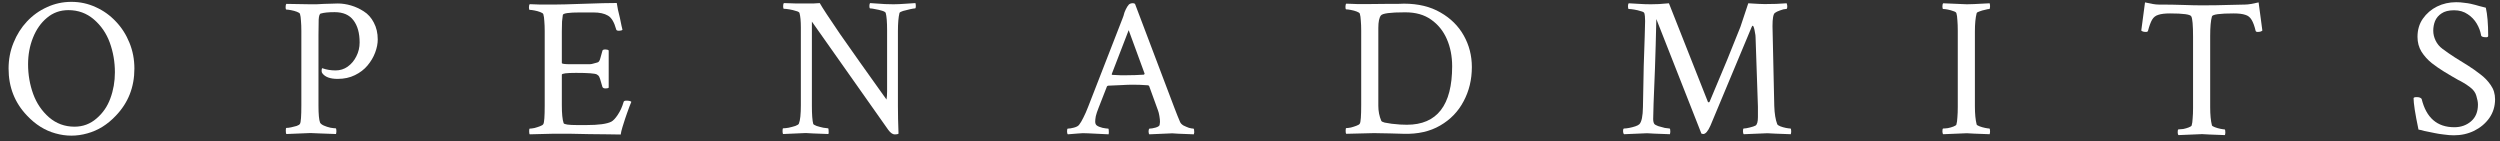 <svg width="248" height="14" viewBox="0 0 248 14" fill="none" xmlns="http://www.w3.org/2000/svg">
<rect x="0" y="0" width="248" height="14" fill="#333333" stroke="none"/>
<path d="M2.687 11.473C1.463 10.197 0.851 8.641 0.851 6.805C0.851 5.894 1.014 5.041 1.34 4.247C1.665 3.44 2.108 2.736 2.668 2.138C3.241 1.526 3.905 1.05 4.66 0.712C5.415 0.36 6.222 0.184 7.082 0.184C7.941 0.184 8.748 0.36 9.504 0.712C10.259 1.05 10.923 1.526 11.496 2.138C12.069 2.736 12.518 3.44 12.844 4.247C13.169 5.041 13.332 5.894 13.332 6.805C13.332 8.641 12.72 10.197 11.496 11.473C10.662 12.359 9.719 12.945 8.664 13.231C7.609 13.531 6.554 13.531 5.5 13.231C4.458 12.945 3.521 12.359 2.687 11.473ZM7.394 12.567C8.228 12.567 8.957 12.294 9.582 11.747C10.207 11.213 10.662 10.549 10.949 9.755C11.248 8.947 11.398 8.088 11.398 7.177C11.398 6.148 11.229 5.165 10.89 4.227C10.552 3.303 10.024 2.535 9.308 1.923C8.592 1.311 7.752 1.005 6.789 1.005C5.969 1.005 5.259 1.259 4.66 1.766C4.061 2.261 3.599 2.919 3.273 3.739C2.948 4.546 2.785 5.425 2.785 6.376C2.785 7.404 2.954 8.388 3.293 9.325C3.631 10.249 4.159 11.024 4.875 11.649C5.591 12.261 6.431 12.567 7.394 12.567Z" fill="white"/>
<path d="M28.41 13.295C28.371 13.256 28.351 13.139 28.351 12.943C28.351 12.774 28.371 12.689 28.41 12.689C28.54 12.689 28.696 12.67 28.879 12.631C29.074 12.592 29.256 12.546 29.425 12.494C29.608 12.429 29.718 12.357 29.758 12.279C29.849 12.136 29.894 11.524 29.894 10.443V3.06C29.894 2.683 29.881 2.351 29.855 2.064C29.842 1.778 29.81 1.55 29.758 1.381C29.732 1.303 29.627 1.231 29.445 1.166C29.276 1.101 29.087 1.049 28.879 1.01C28.683 0.971 28.527 0.951 28.41 0.951C28.358 0.951 28.332 0.873 28.332 0.717C28.332 0.547 28.358 0.437 28.41 0.385L30.754 0.424C30.949 0.424 31.164 0.424 31.398 0.424C31.633 0.411 31.88 0.398 32.14 0.385C32.401 0.372 32.648 0.365 32.883 0.365C33.117 0.352 33.325 0.346 33.508 0.346C33.937 0.346 34.373 0.411 34.816 0.541C35.259 0.671 35.682 0.866 36.086 1.127C36.502 1.387 36.834 1.758 37.082 2.24C37.342 2.722 37.472 3.282 37.472 3.92C37.472 4.323 37.388 4.753 37.218 5.209C37.049 5.665 36.795 6.094 36.457 6.498C36.131 6.888 35.715 7.207 35.207 7.455C34.712 7.702 34.139 7.826 33.488 7.826C32.759 7.826 32.258 7.644 31.984 7.279C31.906 7.188 31.887 7.038 31.925 6.83C31.952 6.765 31.971 6.745 31.984 6.771C32.388 6.915 32.824 6.986 33.293 6.986C33.735 6.986 34.133 6.862 34.484 6.615C34.849 6.355 35.135 6.016 35.343 5.599C35.565 5.17 35.675 4.707 35.675 4.213C35.675 3.288 35.474 2.559 35.07 2.025C34.666 1.478 34.041 1.205 33.195 1.205C32.596 1.205 32.14 1.25 31.828 1.342C31.711 1.355 31.639 1.556 31.613 1.947C31.6 2.338 31.593 2.852 31.593 3.49V10.463C31.593 11.322 31.646 11.889 31.75 12.162C31.802 12.266 31.925 12.364 32.121 12.455C32.329 12.546 32.55 12.618 32.785 12.67C33.019 12.709 33.189 12.728 33.293 12.728C33.345 12.728 33.371 12.819 33.371 13.002C33.371 13.093 33.358 13.191 33.332 13.295C32.681 13.269 32.14 13.249 31.711 13.236C31.294 13.21 30.988 13.197 30.793 13.197L28.41 13.295Z" fill="white"/>
<path d="M61.574 13.344C61.248 13.344 60.819 13.337 60.285 13.324C59.764 13.324 59.146 13.318 58.429 13.305C57.713 13.291 57.062 13.278 56.476 13.265C55.89 13.265 55.37 13.265 54.914 13.265L52.55 13.324C52.511 13.285 52.492 13.181 52.492 13.011C52.492 12.842 52.511 12.758 52.55 12.758C52.668 12.758 52.824 12.738 53.019 12.699C53.215 12.647 53.397 12.588 53.566 12.523C53.748 12.458 53.859 12.386 53.898 12.308C53.989 12.165 54.035 11.553 54.035 10.473V3.09C54.035 2.712 54.022 2.38 53.996 2.094C53.983 1.807 53.95 1.579 53.898 1.41C53.872 1.332 53.768 1.26 53.586 1.195C53.416 1.13 53.228 1.078 53.019 1.039C52.824 1 52.668 0.98 52.55 0.98C52.498 0.98 52.472 0.902 52.472 0.746C52.472 0.577 52.498 0.466 52.55 0.414C52.889 0.427 53.247 0.44 53.625 0.453C54.015 0.453 54.432 0.453 54.875 0.453C55.174 0.453 55.578 0.446 56.086 0.433C56.593 0.42 57.206 0.401 57.922 0.375C58.651 0.349 59.282 0.329 59.816 0.316C60.363 0.303 60.819 0.297 61.183 0.297C61.209 0.479 61.248 0.7 61.3 0.961C61.353 1.208 61.418 1.482 61.496 1.781C61.561 2.094 61.613 2.347 61.652 2.543C61.704 2.738 61.737 2.875 61.75 2.953C61.685 3.018 61.568 3.051 61.398 3.051C61.229 3.051 61.138 3.005 61.125 2.914C60.929 2.198 60.656 1.742 60.304 1.547C59.953 1.338 59.471 1.234 58.859 1.234H57.55C56.418 1.234 55.845 1.319 55.832 1.488C55.806 1.644 55.78 1.859 55.754 2.133C55.741 2.406 55.734 2.738 55.734 3.129V6.254C55.734 6.332 56.014 6.371 56.574 6.371H57.609C58.052 6.371 58.351 6.371 58.508 6.371C58.664 6.358 58.775 6.338 58.84 6.312C58.918 6.286 59.061 6.247 59.269 6.195C59.4 6.169 59.497 6.019 59.562 5.746C59.64 5.459 59.706 5.225 59.758 5.043C59.771 4.952 59.868 4.906 60.05 4.906C60.207 4.906 60.318 4.939 60.383 5.004V8.695C60.331 8.747 60.226 8.773 60.07 8.773C59.901 8.773 59.797 8.721 59.758 8.617C59.706 8.435 59.66 8.278 59.621 8.148C59.582 8.018 59.549 7.907 59.523 7.816C59.458 7.634 59.406 7.53 59.367 7.504C59.341 7.478 59.289 7.439 59.211 7.387C59.028 7.282 58.338 7.23 57.14 7.23C56.203 7.23 55.734 7.289 55.734 7.406V10.433C55.734 11.28 55.793 11.872 55.91 12.211C55.949 12.341 56.392 12.406 57.238 12.406H58.175C59.373 12.406 60.194 12.295 60.636 12.074C60.832 11.97 61.047 11.742 61.281 11.39C61.528 11.026 61.724 10.596 61.867 10.101C61.893 10.023 61.984 9.984 62.14 9.984C62.388 9.984 62.55 10.023 62.629 10.101C62.59 10.206 62.525 10.368 62.433 10.59C62.355 10.798 62.277 11.013 62.199 11.234C62.121 11.456 62.056 11.644 62.004 11.801C61.925 12.035 61.841 12.302 61.75 12.601C61.659 12.901 61.6 13.148 61.574 13.344Z" fill="white"/>
<path d="M88.761 13.334C88.553 13.334 88.338 13.184 88.117 12.885L80.539 2.142V10.482C80.539 11.368 80.584 11.973 80.675 12.299C80.702 12.351 80.812 12.416 81.008 12.494C81.216 12.559 81.437 12.618 81.672 12.67C81.906 12.709 82.062 12.728 82.14 12.728C82.179 12.728 82.199 12.806 82.199 12.963C82.212 13.119 82.206 13.23 82.179 13.295C81.528 13.269 81.014 13.249 80.636 13.236C80.272 13.21 80.037 13.197 79.933 13.197L77.687 13.295C77.648 13.256 77.629 13.158 77.629 13.002C77.629 12.819 77.648 12.728 77.687 12.728C77.817 12.728 78 12.709 78.234 12.67C78.469 12.618 78.69 12.559 78.898 12.494C79.106 12.416 79.224 12.338 79.25 12.26C79.38 11.947 79.445 11.335 79.445 10.424V2.748C79.445 2.084 79.4 1.596 79.308 1.283C79.282 1.205 79.165 1.14 78.957 1.088C78.761 1.023 78.547 0.971 78.312 0.931C78.078 0.892 77.896 0.873 77.765 0.873C77.713 0.873 77.687 0.788 77.687 0.619C77.687 0.463 77.713 0.359 77.765 0.306C78.273 0.319 78.69 0.332 79.015 0.346C79.354 0.346 79.601 0.346 79.758 0.346C80.096 0.346 80.396 0.346 80.656 0.346C80.916 0.332 81.138 0.319 81.32 0.306C81.567 0.749 82.238 1.771 83.332 3.373C84.439 4.961 85.975 7.129 87.941 9.877C87.98 9.655 88 9.388 88 9.076V3.002C88 2.181 87.954 1.609 87.863 1.283C87.837 1.205 87.72 1.133 87.511 1.068C87.303 1.003 87.082 0.951 86.847 0.912C86.613 0.86 86.437 0.834 86.32 0.834C86.268 0.834 86.242 0.756 86.242 0.599C86.242 0.456 86.268 0.359 86.32 0.306C86.437 0.306 86.633 0.319 86.906 0.346C87.179 0.359 87.472 0.378 87.785 0.404C88.11 0.417 88.39 0.424 88.625 0.424C88.963 0.424 89.393 0.404 89.914 0.365C90.422 0.326 90.721 0.306 90.812 0.306C90.838 0.411 90.851 0.508 90.851 0.599C90.851 0.756 90.825 0.834 90.773 0.834C90.695 0.834 90.532 0.86 90.285 0.912C90.037 0.964 89.803 1.023 89.582 1.088C89.374 1.153 89.256 1.218 89.23 1.283C89.178 1.491 89.139 1.745 89.113 2.045C89.087 2.344 89.074 2.696 89.074 3.099V10.521C89.074 11.329 89.094 12.24 89.133 13.256C89.081 13.308 88.957 13.334 88.761 13.334Z" fill="white"/>
<path d="M105.929 13.324C105.877 13.272 105.851 13.174 105.851 13.031C105.851 12.849 105.877 12.758 105.929 12.758C106.086 12.758 106.288 12.725 106.535 12.66C106.782 12.595 106.952 12.504 107.043 12.386C107.186 12.204 107.329 11.963 107.472 11.664C107.629 11.364 107.791 10.993 107.961 10.551L111.359 1.82C111.437 1.625 111.483 1.488 111.496 1.41C111.522 1.332 111.541 1.267 111.554 1.215C111.58 1.15 111.626 1.045 111.691 0.902C111.782 0.72 111.873 0.577 111.965 0.472C112.056 0.368 112.205 0.316 112.414 0.316L112.59 0.375L116.496 10.687C116.613 10.987 116.717 11.254 116.808 11.488C116.913 11.723 116.997 11.924 117.062 12.094C117.114 12.224 117.225 12.341 117.394 12.445C117.577 12.536 117.759 12.614 117.941 12.68C118.136 12.732 118.286 12.758 118.39 12.758C118.442 12.758 118.469 12.881 118.469 13.129C118.469 13.155 118.462 13.187 118.449 13.226C118.449 13.252 118.442 13.285 118.429 13.324C117.778 13.298 117.271 13.278 116.906 13.265C116.554 13.239 116.346 13.226 116.281 13.226L114.015 13.324C113.963 13.272 113.937 13.168 113.937 13.011C113.95 12.842 113.983 12.758 114.035 12.758C114.191 12.758 114.386 12.725 114.621 12.66C114.855 12.595 114.992 12.51 115.031 12.406C115.044 12.354 115.051 12.302 115.051 12.25C115.064 12.198 115.07 12.146 115.07 12.094C115.07 11.924 115.051 11.729 115.011 11.508C114.972 11.273 114.927 11.091 114.875 10.961L113.996 8.539C113.957 8.487 113.918 8.461 113.879 8.461C113.371 8.422 112.876 8.402 112.394 8.402C112.056 8.402 111.678 8.415 111.261 8.441C110.858 8.454 110.409 8.474 109.914 8.5L109.816 8.558L108.976 10.707C108.846 11.032 108.755 11.306 108.703 11.527C108.664 11.748 108.644 11.924 108.644 12.055C108.644 12.237 108.696 12.367 108.801 12.445C108.918 12.536 109.107 12.614 109.367 12.68C109.627 12.732 109.816 12.758 109.933 12.758C109.972 12.758 109.992 12.836 109.992 12.992C110.005 13.148 109.998 13.259 109.972 13.324L107.961 13.226C107.596 13.2 107.238 13.207 106.886 13.246C106.548 13.272 106.229 13.298 105.929 13.324ZM111.711 7.465C112.297 7.465 112.889 7.445 113.488 7.406L113.547 7.308L111.965 2.992L110.285 7.347C110.285 7.4 110.298 7.426 110.324 7.426C110.663 7.439 110.942 7.452 111.164 7.465C111.398 7.465 111.58 7.465 111.711 7.465Z" fill="white"/>
<path d="M133.547 13.273C133.508 13.234 133.488 13.137 133.488 12.98C133.488 12.798 133.508 12.707 133.547 12.707C133.664 12.707 133.82 12.687 134.015 12.648C134.211 12.596 134.393 12.538 134.562 12.473C134.745 12.408 134.855 12.336 134.894 12.258C134.985 12.114 135.031 11.502 135.031 10.422V3.039C135.031 2.661 135.018 2.329 134.992 2.043C134.979 1.756 134.946 1.529 134.894 1.359C134.868 1.281 134.764 1.21 134.582 1.144C134.413 1.079 134.224 1.027 134.015 0.988C133.82 0.949 133.664 0.93 133.547 0.93C133.495 0.93 133.469 0.852 133.469 0.695C133.469 0.526 133.495 0.415 133.547 0.363C133.885 0.376 134.243 0.389 134.621 0.402C135.011 0.402 135.428 0.402 135.871 0.402L137.765 0.383C138.143 0.383 138.455 0.383 138.703 0.383C138.95 0.37 139.139 0.363 139.269 0.363C140.689 0.363 141.899 0.656 142.902 1.242C143.905 1.815 144.673 2.577 145.207 3.527C145.741 4.478 146.008 5.519 146.008 6.652C146.008 7.902 145.734 9.035 145.187 10.051C144.653 11.066 143.879 11.867 142.863 12.453C141.86 13.039 140.656 13.312 139.25 13.273L137.863 13.234C137.472 13.221 137.114 13.215 136.789 13.215C136.463 13.202 136.17 13.202 135.91 13.215L133.547 13.273ZM139.562 12.375C142.557 12.375 144.054 10.441 144.054 6.574C144.054 5.585 143.879 4.686 143.527 3.879C143.176 3.072 142.655 2.427 141.965 1.945C141.288 1.463 140.441 1.223 139.426 1.223H139.328C137.922 1.223 137.14 1.327 136.984 1.535C136.815 1.756 136.73 2.167 136.73 2.766V10.5C136.73 11.034 136.828 11.529 137.023 11.984C137.049 12.049 137.16 12.108 137.355 12.16C137.551 12.199 137.785 12.238 138.058 12.277C138.345 12.303 138.625 12.329 138.898 12.355C139.172 12.368 139.393 12.375 139.562 12.375Z" fill="white"/>
<path d="M161.105 13.314C161.04 13.249 161.008 13.152 161.008 13.021C161.008 12.839 161.04 12.748 161.105 12.748C161.235 12.748 161.405 12.728 161.613 12.689C161.821 12.65 162.023 12.598 162.219 12.533C162.414 12.468 162.551 12.396 162.629 12.318C162.85 12.084 162.967 11.517 162.98 10.619C163.006 9.109 163.032 7.754 163.058 6.556C163.097 5.346 163.13 4.356 163.156 3.588C163.182 2.806 163.195 2.305 163.195 2.084C163.195 1.732 163.169 1.472 163.117 1.303C163.091 1.224 162.974 1.159 162.765 1.107C162.57 1.042 162.355 0.99 162.121 0.951C161.886 0.912 161.704 0.892 161.574 0.892C161.522 0.892 161.496 0.801 161.496 0.619C161.496 0.476 161.522 0.378 161.574 0.326C161.886 0.339 162.232 0.359 162.609 0.385C162.987 0.411 163.371 0.424 163.761 0.424C164.009 0.424 164.276 0.417 164.562 0.404C164.862 0.378 165.194 0.352 165.558 0.326C165.663 0.612 166.952 3.874 169.426 10.111C169.452 10.137 169.478 10.15 169.504 10.15C169.556 10.15 169.588 10.124 169.601 10.072C170.239 8.575 170.812 7.207 171.32 5.971C171.828 4.734 172.271 3.633 172.648 2.67L173.429 0.326C173.846 0.352 174.185 0.372 174.445 0.385C174.719 0.398 174.92 0.404 175.051 0.404C175.454 0.404 175.838 0.398 176.203 0.385C176.567 0.372 176.913 0.352 177.238 0.326C177.277 0.443 177.297 0.541 177.297 0.619C177.297 0.801 177.264 0.892 177.199 0.892H177.16C177.017 0.892 176.828 0.938 176.594 1.029C176.359 1.107 176.183 1.192 176.066 1.283C175.91 1.4 175.832 1.836 175.832 2.592L176.008 10.521C176.034 11.277 176.131 11.876 176.301 12.318C176.34 12.396 176.444 12.468 176.613 12.533C176.782 12.598 176.965 12.65 177.16 12.689C177.368 12.728 177.518 12.748 177.609 12.748C177.661 12.748 177.687 12.839 177.687 13.021C177.687 13.112 177.674 13.21 177.648 13.314C176.997 13.288 176.476 13.269 176.086 13.256C175.708 13.23 175.454 13.217 175.324 13.217L172.98 13.314C172.928 13.262 172.902 13.158 172.902 13.002C172.902 12.832 172.928 12.748 172.98 12.748C173.11 12.748 173.306 12.715 173.566 12.65C173.84 12.585 174.035 12.52 174.152 12.455C174.308 12.351 174.386 12.071 174.386 11.615V10.58L174.152 3.705C174.152 3.562 174.133 3.405 174.094 3.236C174.067 3.054 174.035 2.898 173.996 2.767C173.957 2.624 173.911 2.553 173.859 2.553C173.833 2.553 173.801 2.598 173.761 2.689L169.679 12.455C169.432 13.015 169.191 13.295 168.957 13.295C168.944 13.295 168.885 13.282 168.781 13.256L164.308 1.888C164.269 3.724 164.224 5.365 164.172 6.81C164.12 8.243 164.074 9.395 164.035 10.267C164.009 11.14 163.996 11.648 163.996 11.791C163.996 12.025 164.035 12.194 164.113 12.299C164.165 12.364 164.295 12.435 164.504 12.514C164.712 12.579 164.927 12.637 165.148 12.689C165.383 12.728 165.539 12.748 165.617 12.748C165.669 12.748 165.695 12.845 165.695 13.041C165.695 13.119 165.682 13.21 165.656 13.314C165.005 13.288 164.491 13.269 164.113 13.256C163.735 13.23 163.495 13.217 163.39 13.217L161.105 13.314Z" fill="white"/>
<path d="M192.765 13.314C192.713 13.262 192.687 13.165 192.687 13.021C192.687 12.839 192.713 12.748 192.765 12.748C192.883 12.748 193.039 12.735 193.234 12.709C193.429 12.67 193.612 12.618 193.781 12.553C193.95 12.487 194.048 12.422 194.074 12.357C194.126 12.175 194.159 11.941 194.172 11.654C194.198 11.368 194.211 11.023 194.211 10.619V3.041C194.211 2.637 194.198 2.292 194.172 2.006C194.159 1.706 194.126 1.472 194.074 1.303C194.048 1.224 193.95 1.159 193.781 1.107C193.612 1.042 193.429 0.99 193.234 0.951C193.039 0.912 192.883 0.892 192.765 0.892C192.713 0.892 192.687 0.808 192.687 0.638C192.687 0.482 192.713 0.378 192.765 0.326L195.109 0.424C195.213 0.424 195.454 0.417 195.832 0.404C196.209 0.378 196.724 0.352 197.375 0.326C197.401 0.43 197.414 0.528 197.414 0.619C197.414 0.801 197.388 0.892 197.336 0.892C197.258 0.892 197.121 0.918 196.926 0.971C196.73 1.01 196.548 1.062 196.379 1.127C196.209 1.179 196.112 1.237 196.086 1.303C195.969 1.745 195.91 2.351 195.91 3.119V10.541C195.91 11.296 195.969 11.902 196.086 12.357C196.112 12.409 196.209 12.468 196.379 12.533C196.548 12.598 196.73 12.65 196.926 12.689C197.121 12.728 197.258 12.748 197.336 12.748C197.388 12.748 197.414 12.845 197.414 13.041C197.414 13.119 197.401 13.21 197.375 13.314C196.724 13.288 196.209 13.269 195.832 13.256C195.454 13.23 195.213 13.217 195.109 13.217L192.765 13.314Z" fill="white"/>
<path d="M216.105 13.402C216.053 13.35 216.027 13.252 216.027 13.109C216.027 12.927 216.053 12.836 216.105 12.836C216.222 12.836 216.379 12.823 216.574 12.797C216.769 12.758 216.952 12.706 217.121 12.64C217.29 12.575 217.388 12.51 217.414 12.445C217.466 12.263 217.498 12.028 217.511 11.742C217.538 11.456 217.551 11.111 217.551 10.707V3.637C217.551 2.504 217.492 1.833 217.375 1.625C217.284 1.429 216.58 1.332 215.265 1.332C214.771 1.332 214.386 1.377 214.113 1.469C213.84 1.547 213.631 1.709 213.488 1.957C213.345 2.204 213.208 2.575 213.078 3.07C213.052 3.135 212.987 3.168 212.883 3.168C212.661 3.168 212.505 3.122 212.414 3.031L212.785 0.238C213.071 0.303 213.325 0.355 213.547 0.394C213.768 0.433 213.963 0.453 214.133 0.453C215.07 0.453 215.897 0.466 216.613 0.492C217.329 0.518 217.928 0.531 218.41 0.531C219.413 0.531 220.272 0.518 220.988 0.492C221.717 0.466 222.29 0.453 222.707 0.453C222.876 0.453 223.071 0.433 223.293 0.394C223.514 0.355 223.768 0.303 224.054 0.238L224.426 3.031C224.334 3.122 224.178 3.168 223.957 3.168C223.853 3.168 223.788 3.135 223.761 3.07C223.644 2.575 223.508 2.204 223.351 1.957C223.208 1.709 223 1.547 222.726 1.469C222.453 1.377 222.069 1.332 221.574 1.332C220.207 1.332 219.491 1.429 219.426 1.625C219.308 2.028 219.25 2.679 219.25 3.578V10.629C219.25 11.384 219.308 11.989 219.426 12.445C219.452 12.497 219.549 12.556 219.719 12.621C219.888 12.686 220.07 12.738 220.265 12.777C220.461 12.816 220.597 12.836 220.676 12.836C220.728 12.836 220.754 12.933 220.754 13.129C220.754 13.207 220.741 13.298 220.715 13.402C220.064 13.376 219.549 13.357 219.172 13.344C218.794 13.318 218.553 13.305 218.449 13.305L216.105 13.402Z" fill="white"/>
<path d="M243.429 13.422C243.117 13.422 242.785 13.396 242.433 13.344C242.082 13.305 241.789 13.259 241.554 13.207C241.073 13.116 240.721 13.044 240.5 12.992C240.291 12.927 240.096 12.881 239.914 12.855C239.745 12.048 239.621 11.39 239.543 10.883C239.465 10.362 239.426 9.984 239.426 9.75C239.426 9.672 239.53 9.633 239.738 9.633C239.972 9.633 240.135 9.691 240.226 9.808C240.682 11.683 241.763 12.621 243.469 12.621C244.12 12.621 244.673 12.426 245.129 12.035C245.584 11.644 245.812 11.091 245.812 10.375C245.812 10.14 245.76 9.854 245.656 9.515C245.565 9.177 245.35 8.884 245.011 8.637C244.751 8.441 244.536 8.298 244.367 8.207C244.198 8.103 244.028 8.012 243.859 7.933C243.69 7.842 243.475 7.719 243.215 7.562L242.433 7.094C242.03 6.846 241.626 6.566 241.222 6.254C240.819 5.928 240.48 5.551 240.207 5.121C239.946 4.691 239.816 4.203 239.816 3.656C239.816 2.966 239.992 2.367 240.344 1.859C240.708 1.338 241.177 0.935 241.75 0.648C242.336 0.362 242.967 0.219 243.644 0.219C243.931 0.219 244.198 0.238 244.445 0.277C244.705 0.303 244.92 0.336 245.09 0.375C245.48 0.466 245.754 0.538 245.91 0.59C246.079 0.642 246.307 0.7 246.594 0.765C246.75 1.443 246.828 2.374 246.828 3.558C246.828 3.65 246.763 3.695 246.633 3.695C246.307 3.695 246.138 3.63 246.125 3.5C246.06 3.109 245.916 2.725 245.695 2.347C245.474 1.97 245.174 1.657 244.797 1.41C244.419 1.15 243.97 1.019 243.449 1.019C242.915 1.019 242.498 1.124 242.199 1.332C241.899 1.527 241.685 1.781 241.554 2.094C241.437 2.393 241.379 2.712 241.379 3.051C241.379 3.376 241.457 3.702 241.613 4.027C241.769 4.353 241.997 4.626 242.297 4.847C242.7 5.147 243.104 5.427 243.508 5.687C243.924 5.948 244.354 6.215 244.797 6.488C245.213 6.749 245.63 7.041 246.047 7.367C246.463 7.679 246.808 8.038 247.082 8.441C247.368 8.845 247.511 9.314 247.511 9.847C247.511 10.538 247.323 11.156 246.945 11.703C246.567 12.237 246.066 12.66 245.441 12.973C244.829 13.272 244.159 13.422 243.429 13.422Z" fill="white"/>
</svg>
